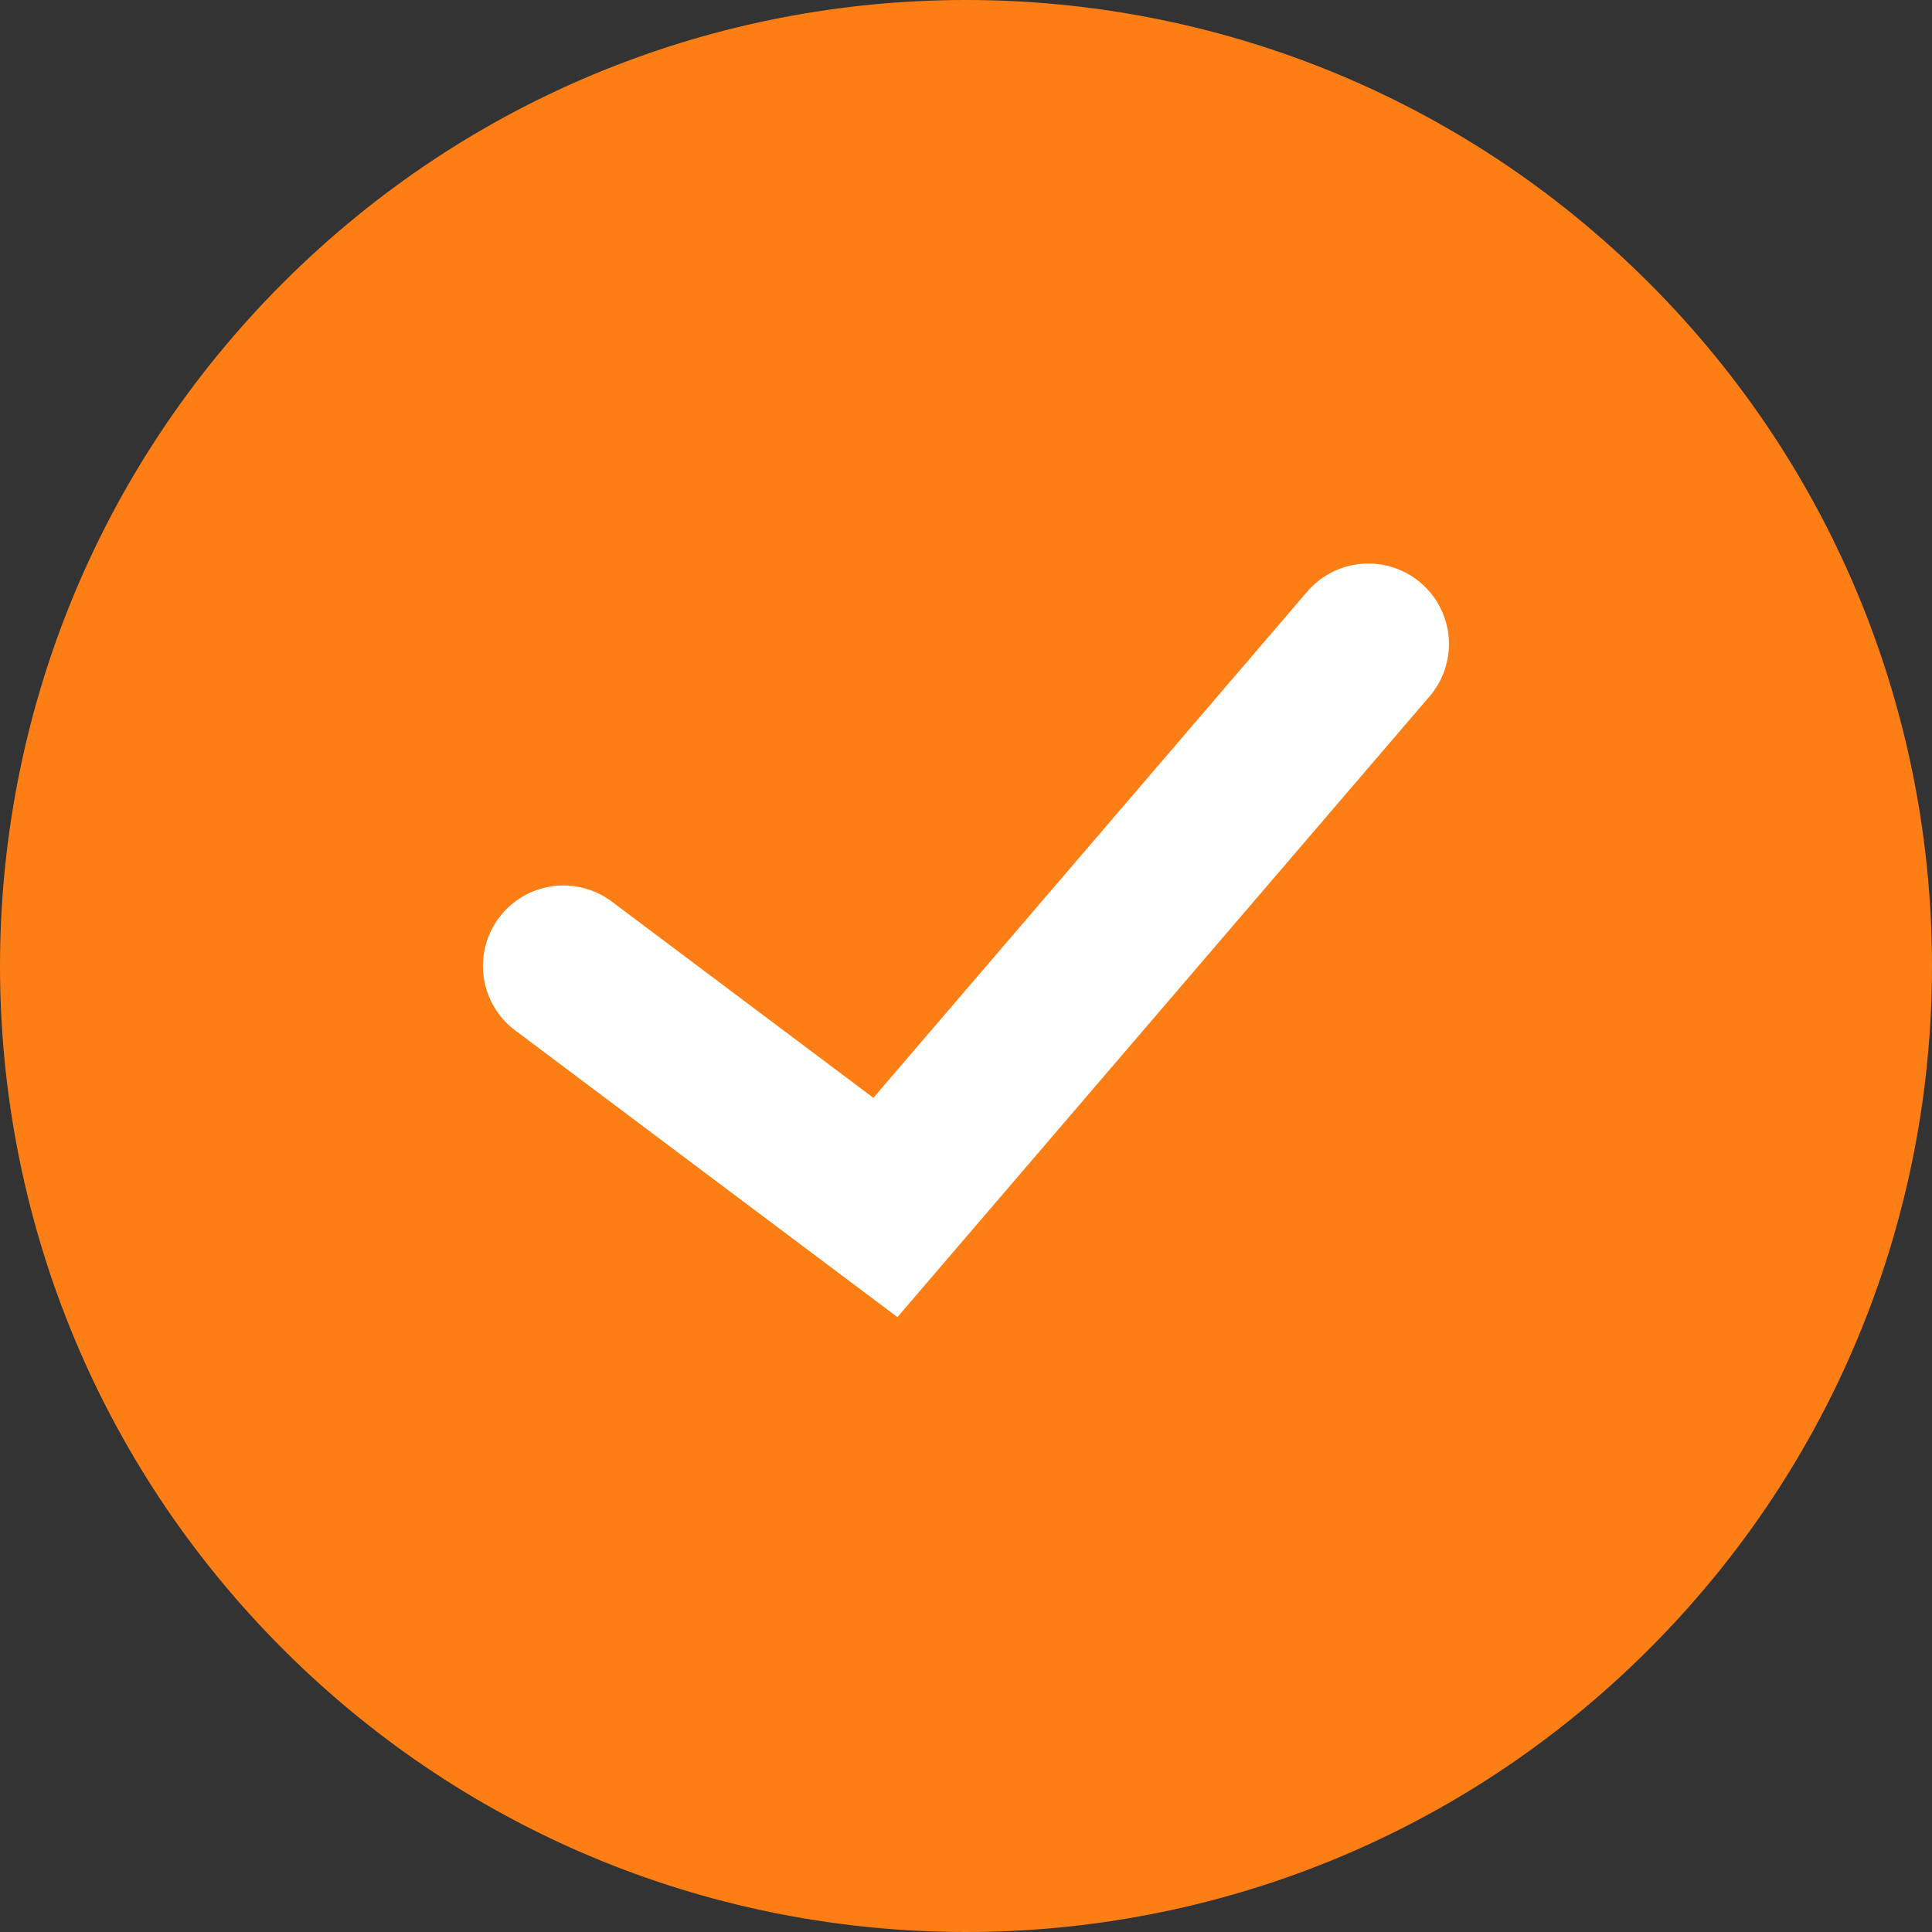 <svg xmlns="http://www.w3.org/2000/svg" width="96" height="96" viewBox="0 0 96 96"><rect x="0" y="0" width="96" height="96" fill="#333333" stroke="none"/><g fill="none"><path fill="#FD7E14" d="M14.058 14.06c-18.744 18.748-18.744 49.135 0 67.882 18.743 18.744 49.135 18.744 67.883 0 18.747-18.743 18.743-49.134 0-67.881-18.748-18.748-49.14-18.748-67.883 0z"/><path fill="#fff" d="m71.033 34.604-26.44 30.843-18.995-14.248a4 4 0 0 1 4.8-6.4l13 9.752 21.559-25.155a4.006 4.006 0 0 1 5.64-.432 3.995 3.995 0 0 1 .436 5.64z"/></g></svg>